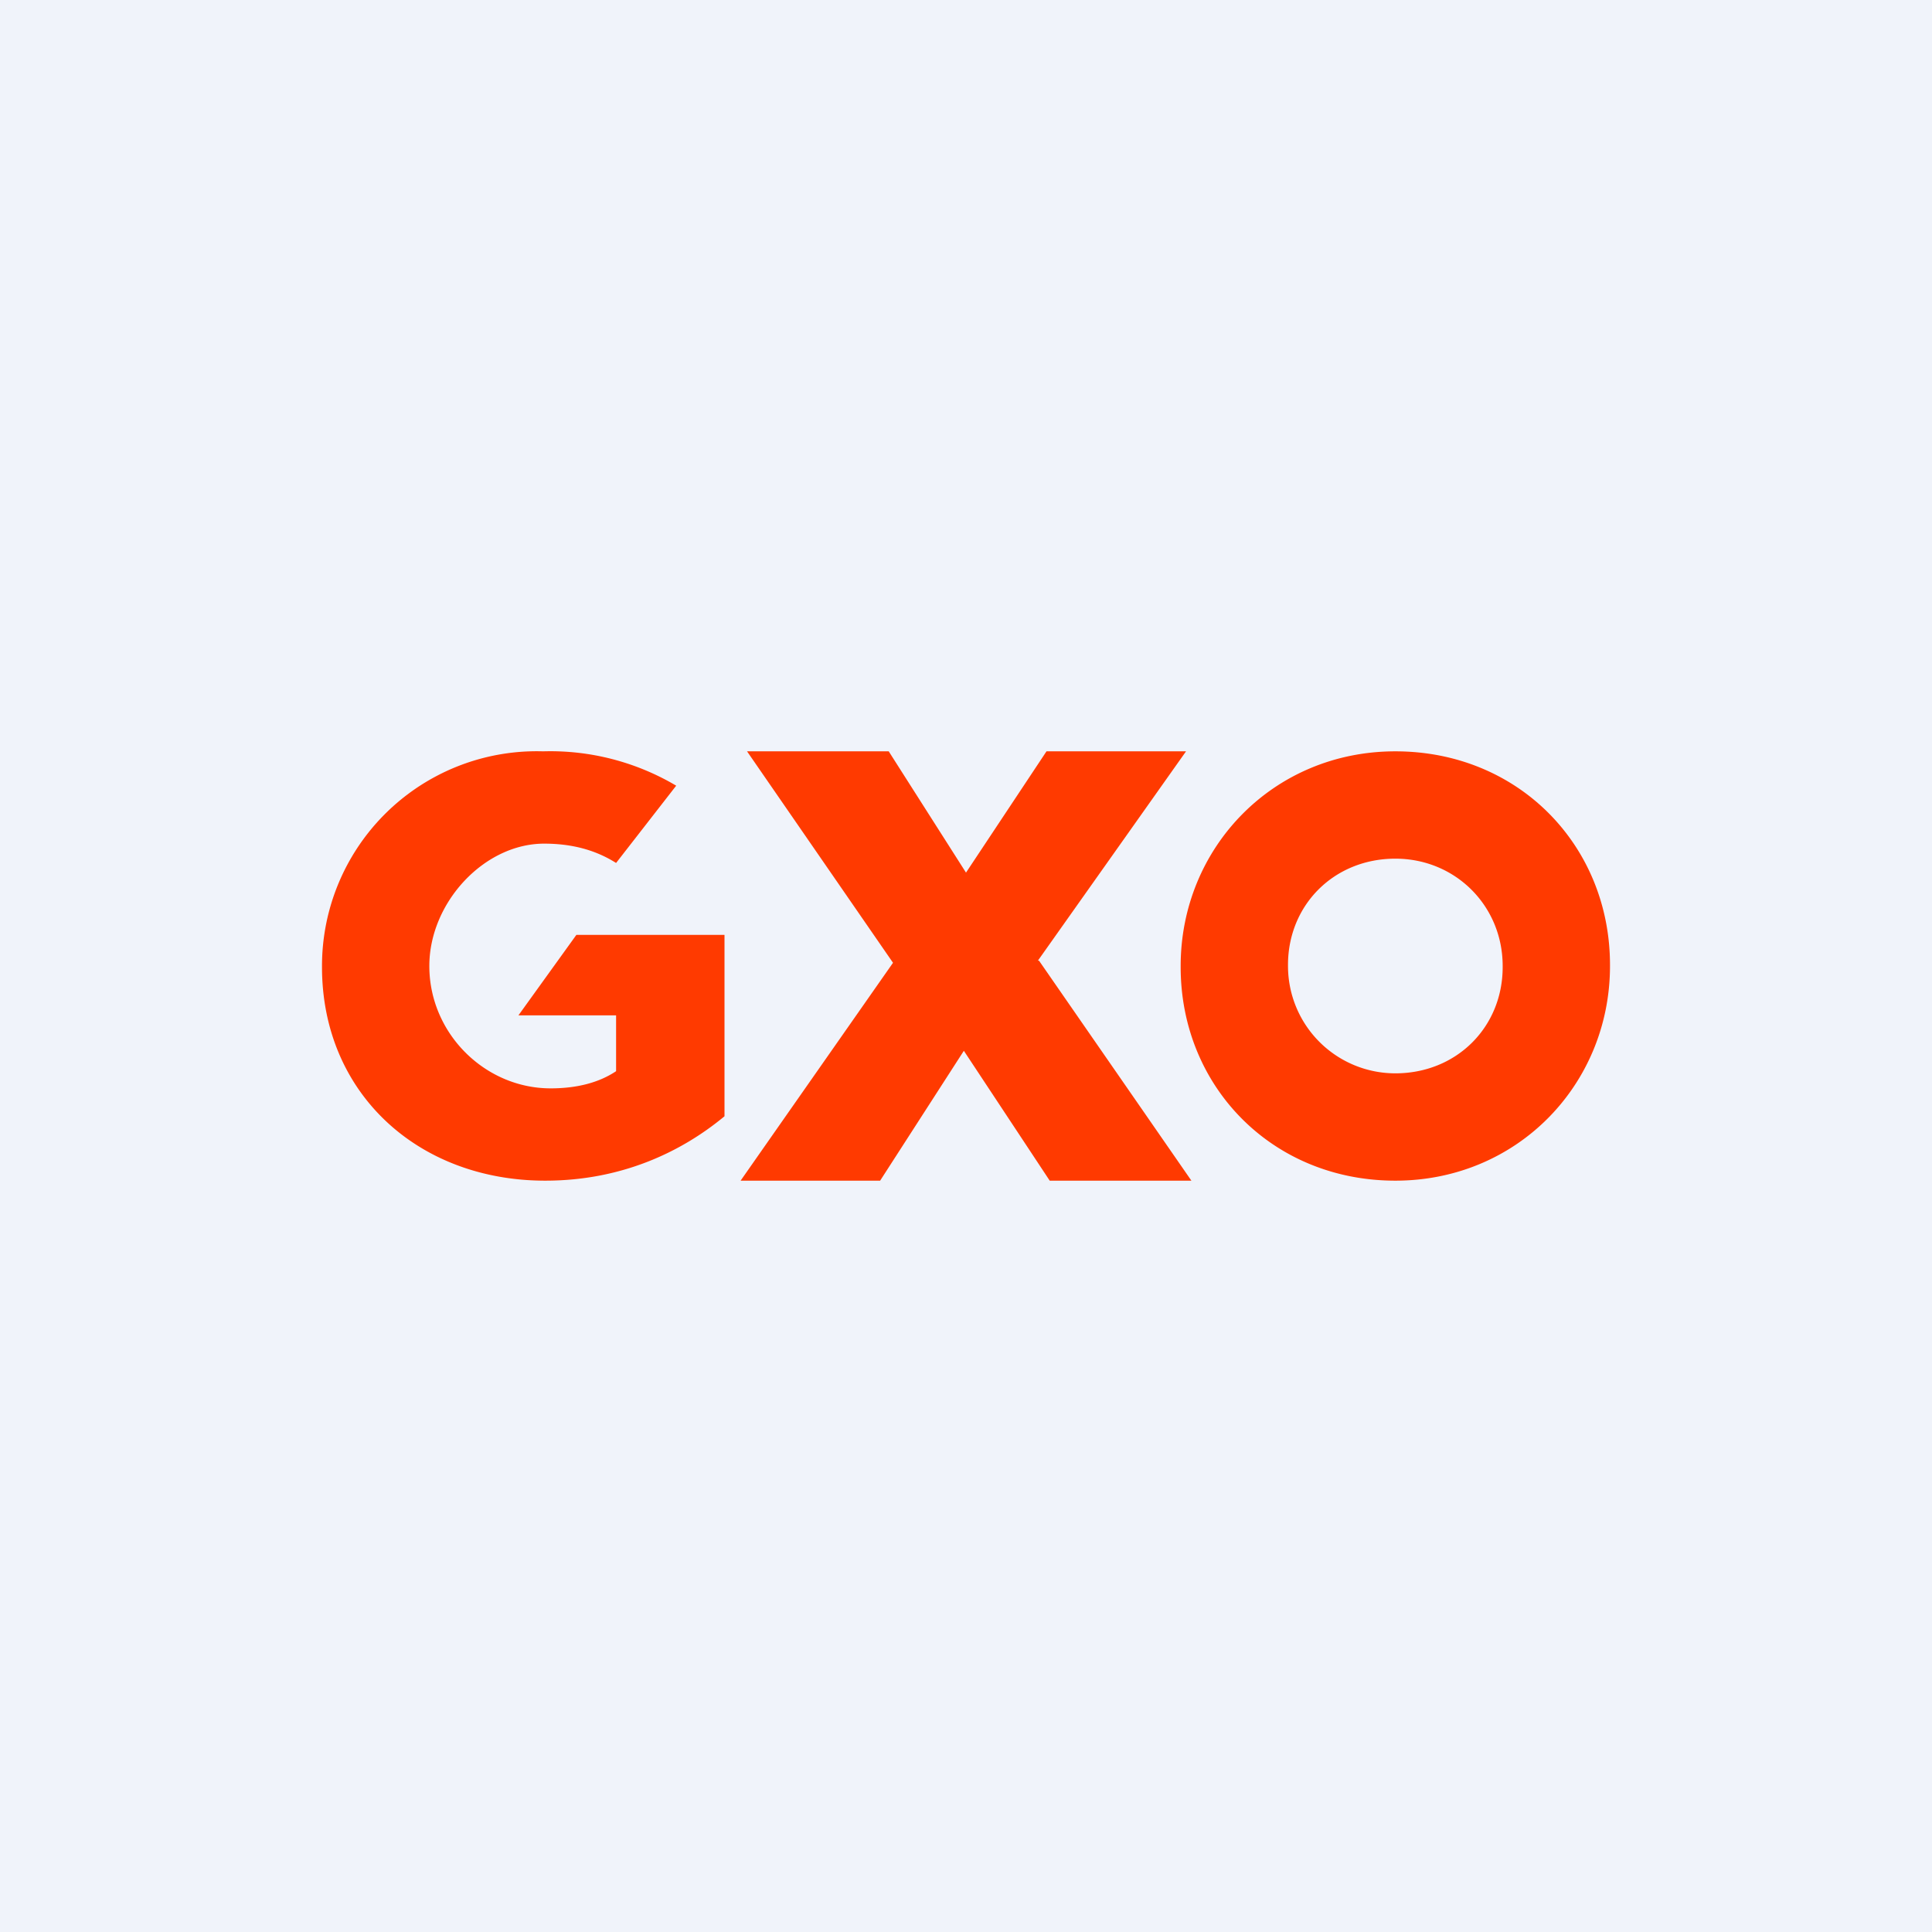 <svg xmlns="http://www.w3.org/2000/svg" width="18" height="18" viewBox="0 0 18 18"><path fill="#F0F3FA" d="M0 0h18v18H0z"/><path d="M15 8.99V9c0 1.1-.86 2-2 2-1.15 0-2-.88-2-1.99V9c0-1.1.86-2 2-2 1.15 0 2 .88 2 1.99ZM14 9c0-.56-.44-1-1-1-.57 0-1 .43-1 .99V9a1 1 0 0 0 1 1c.57 0 1-.43 1-.99V9Z" fill="#FF3A00"/><path d="M9.68 8.95 11.1 11H9.78l-.8-1.21L8.2 11H6.9l1.42-2.03L6.96 7h1.32L9 8.13 9.75 7h1.3L9.67 8.95ZM5.06 7A2 2 0 0 0 3 9v.01C3 10.18 3.89 11 5.08 11c.7 0 1.26-.26 1.67-.6V8.71H5.37l-.54.75h.91v.52c-.15.1-.35.16-.61.16C4.52 10.14 4 9.63 4 9c0-.59.51-1.14 1.07-1.14.26 0 .48.06.67.18l.56-.72A2.3 2.3 0 0 0 5.06 7Z" fill="#FF3A00"/></svg>